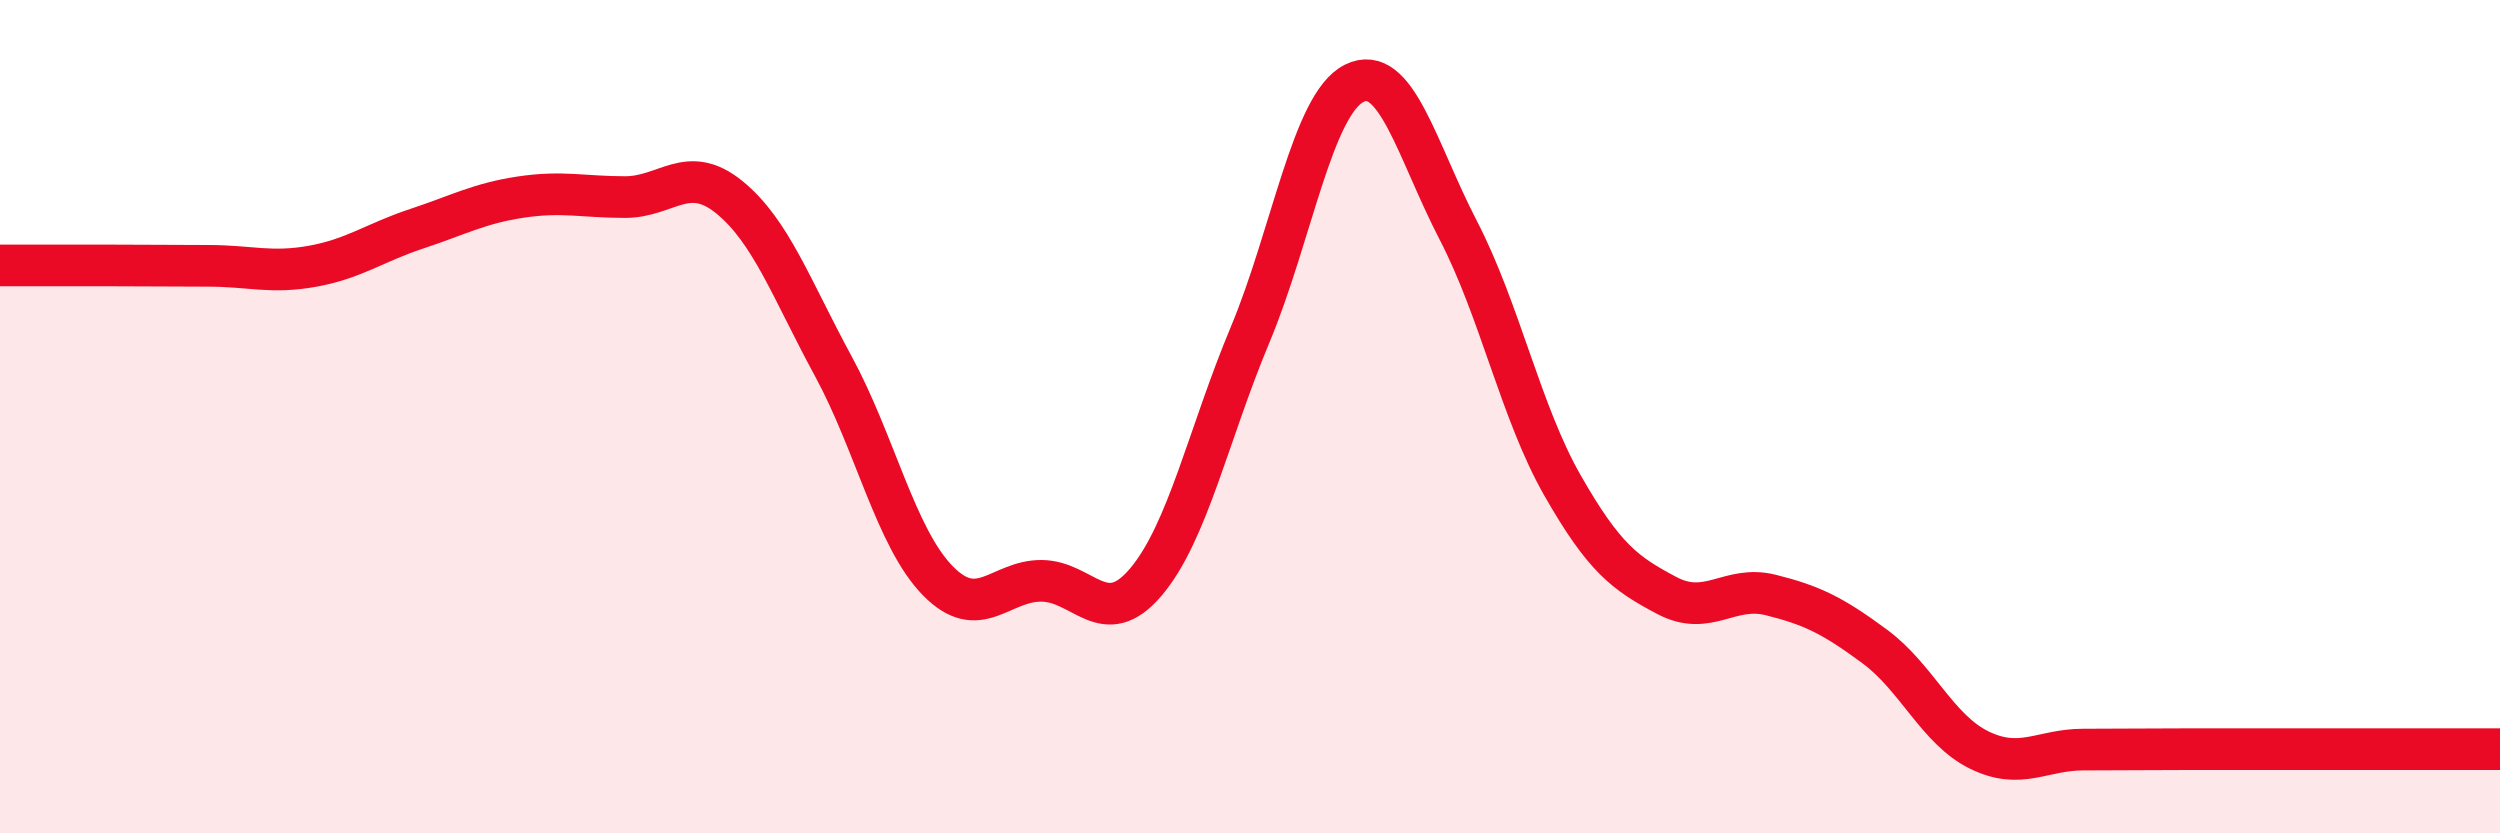 
    <svg width="60" height="20" viewBox="0 0 60 20" xmlns="http://www.w3.org/2000/svg">
      <path
        d="M 0,6.37 C 0.5,6.37 1.5,6.37 2.5,6.37 C 3.5,6.37 4,6.38 5,6.38 C 6,6.38 6.5,6.57 7.5,6.39 C 8.5,6.21 9,5.82 10,5.49 C 11,5.16 11.5,4.88 12.5,4.73 C 13.5,4.58 14,4.73 15,4.73 C 16,4.73 16.5,3.92 17.5,4.73 C 18.5,5.54 19,6.95 20,8.79 C 21,10.63 21.5,12.9 22.5,13.93 C 23.5,14.96 24,13.93 25,13.94 C 26,13.95 26.5,15.15 27.5,13.97 C 28.5,12.79 29,10.43 30,8.04 C 31,5.65 31.5,2.5 32.5,2 C 33.5,1.5 34,3.6 35,5.53 C 36,7.46 36.5,9.9 37.5,11.65 C 38.5,13.4 39,13.76 40,14.29 C 41,14.82 41.5,14.03 42.5,14.28 C 43.5,14.53 44,14.78 45,15.52 C 46,16.26 46.5,17.51 47.5,18 C 48.5,18.49 49,17.99 50,17.99 C 51,17.99 51.5,17.98 52.5,17.98 C 53.5,17.98 53.5,17.98 55,17.98 C 56.5,17.98 59,17.98 60,17.98L60 20L0 20Z"
        fill="#EB0A25"
        opacity="0.1"
        stroke-linecap="round"
        stroke-linejoin="round"
      />
      <path
        d="M 0,6.37 C 0.5,6.37 1.5,6.37 2.5,6.37 C 3.5,6.37 4,6.38 5,6.38 C 6,6.38 6.5,6.57 7.5,6.39 C 8.5,6.21 9,5.82 10,5.49 C 11,5.16 11.5,4.88 12.5,4.73 C 13.5,4.58 14,4.73 15,4.73 C 16,4.73 16.5,3.92 17.5,4.73 C 18.5,5.54 19,6.95 20,8.79 C 21,10.63 21.5,12.9 22.5,13.93 C 23.5,14.96 24,13.93 25,13.94 C 26,13.95 26.5,15.15 27.5,13.97 C 28.5,12.79 29,10.43 30,8.04 C 31,5.65 31.5,2.5 32.5,2 C 33.5,1.5 34,3.6 35,5.53 C 36,7.46 36.5,9.9 37.5,11.65 C 38.5,13.4 39,13.76 40,14.29 C 41,14.82 41.5,14.03 42.5,14.28 C 43.5,14.53 44,14.78 45,15.52 C 46,16.26 46.5,17.51 47.5,18 C 48.5,18.49 49,17.99 50,17.99 C 51,17.99 51.5,17.98 52.5,17.98 C 53.5,17.98 53.5,17.98 55,17.98 C 56.5,17.98 59,17.98 60,17.98"
        stroke="#EB0A25"
        stroke-width="1"
        fill="none"
        stroke-linecap="round"
        stroke-linejoin="round"
      />
    </svg>
  